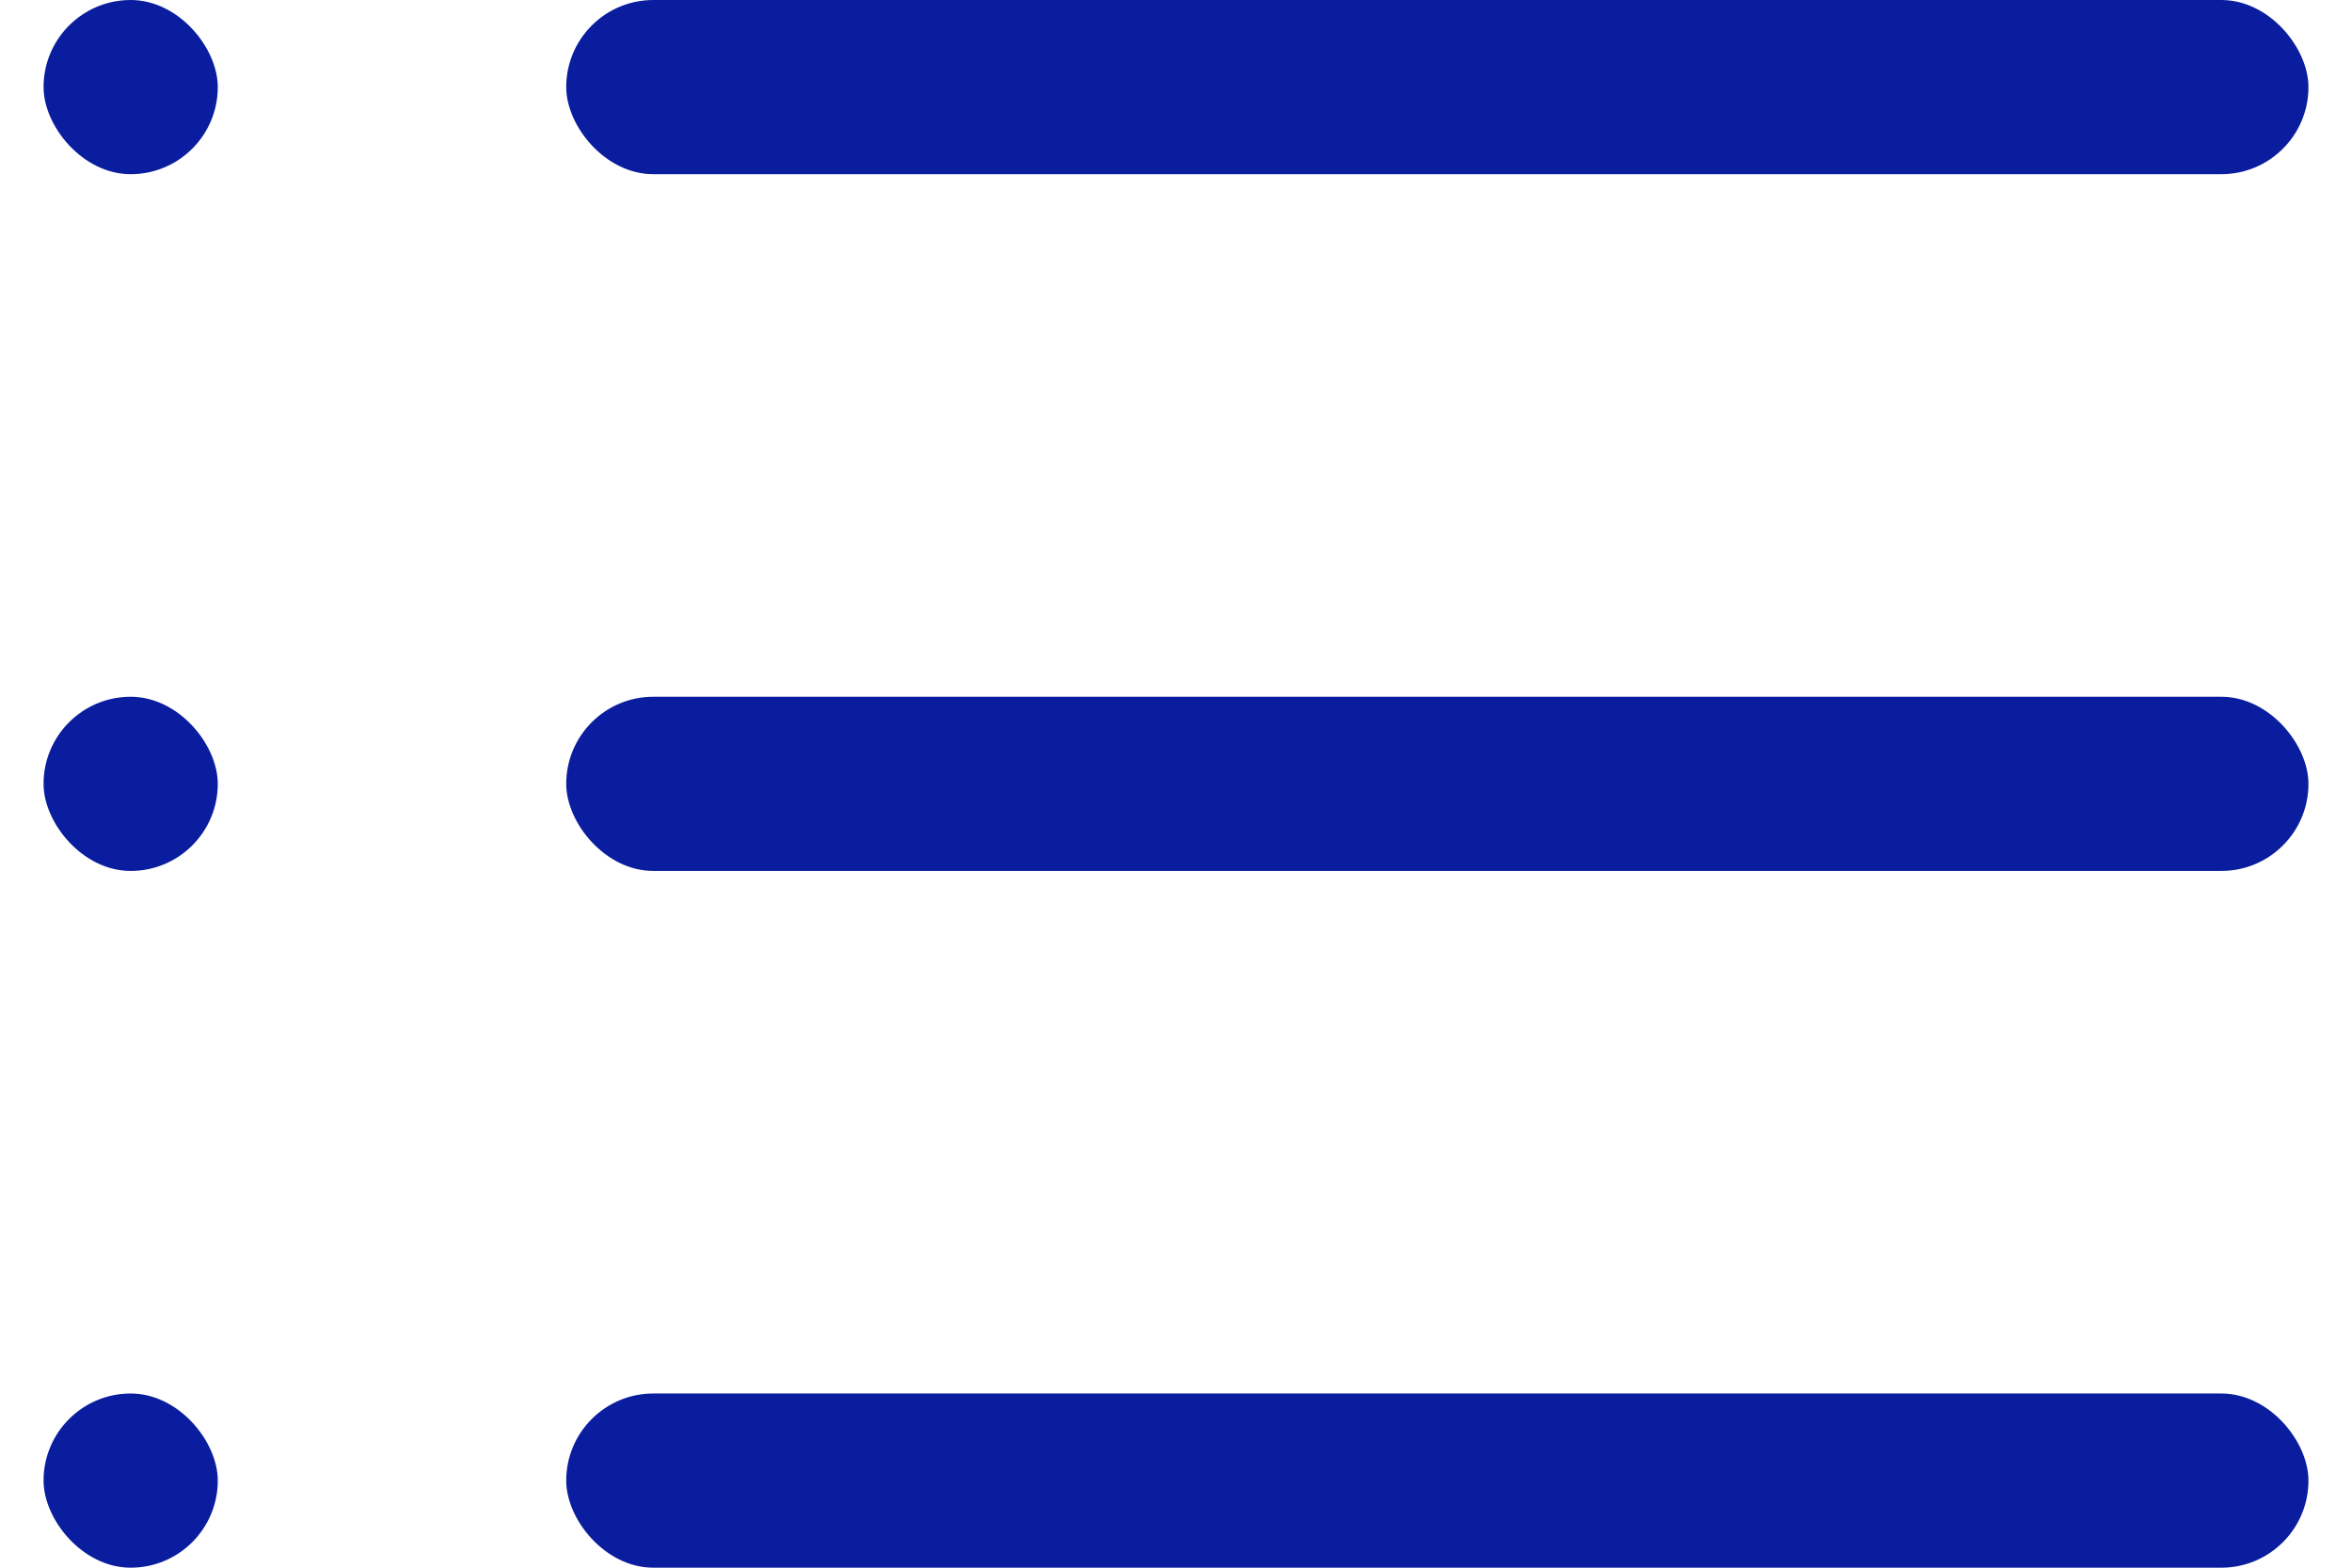 <svg width="27" height="18" viewBox="0 0 27 18" fill="none" xmlns="http://www.w3.org/2000/svg">
<rect x="0.5" width="2" height="2" rx="1" fill="#091D9E"></rect>
<rect x="6.5" width="20" height="2" rx="1" fill="#091D9E"></rect>
<rect x="0.5" y="8" width="2" height="2" rx="1" fill="#091D9E"></rect>
<rect x="6.5" y="8" width="20" height="2" rx="1" fill="#091D9E"></rect>
<rect x="0.5" y="16" width="2" height="2" rx="1" fill="#091D9E"></rect>
<rect x="6.5" y="16" width="20" height="2" rx="1" fill="#091D9E"></rect>
</svg>
